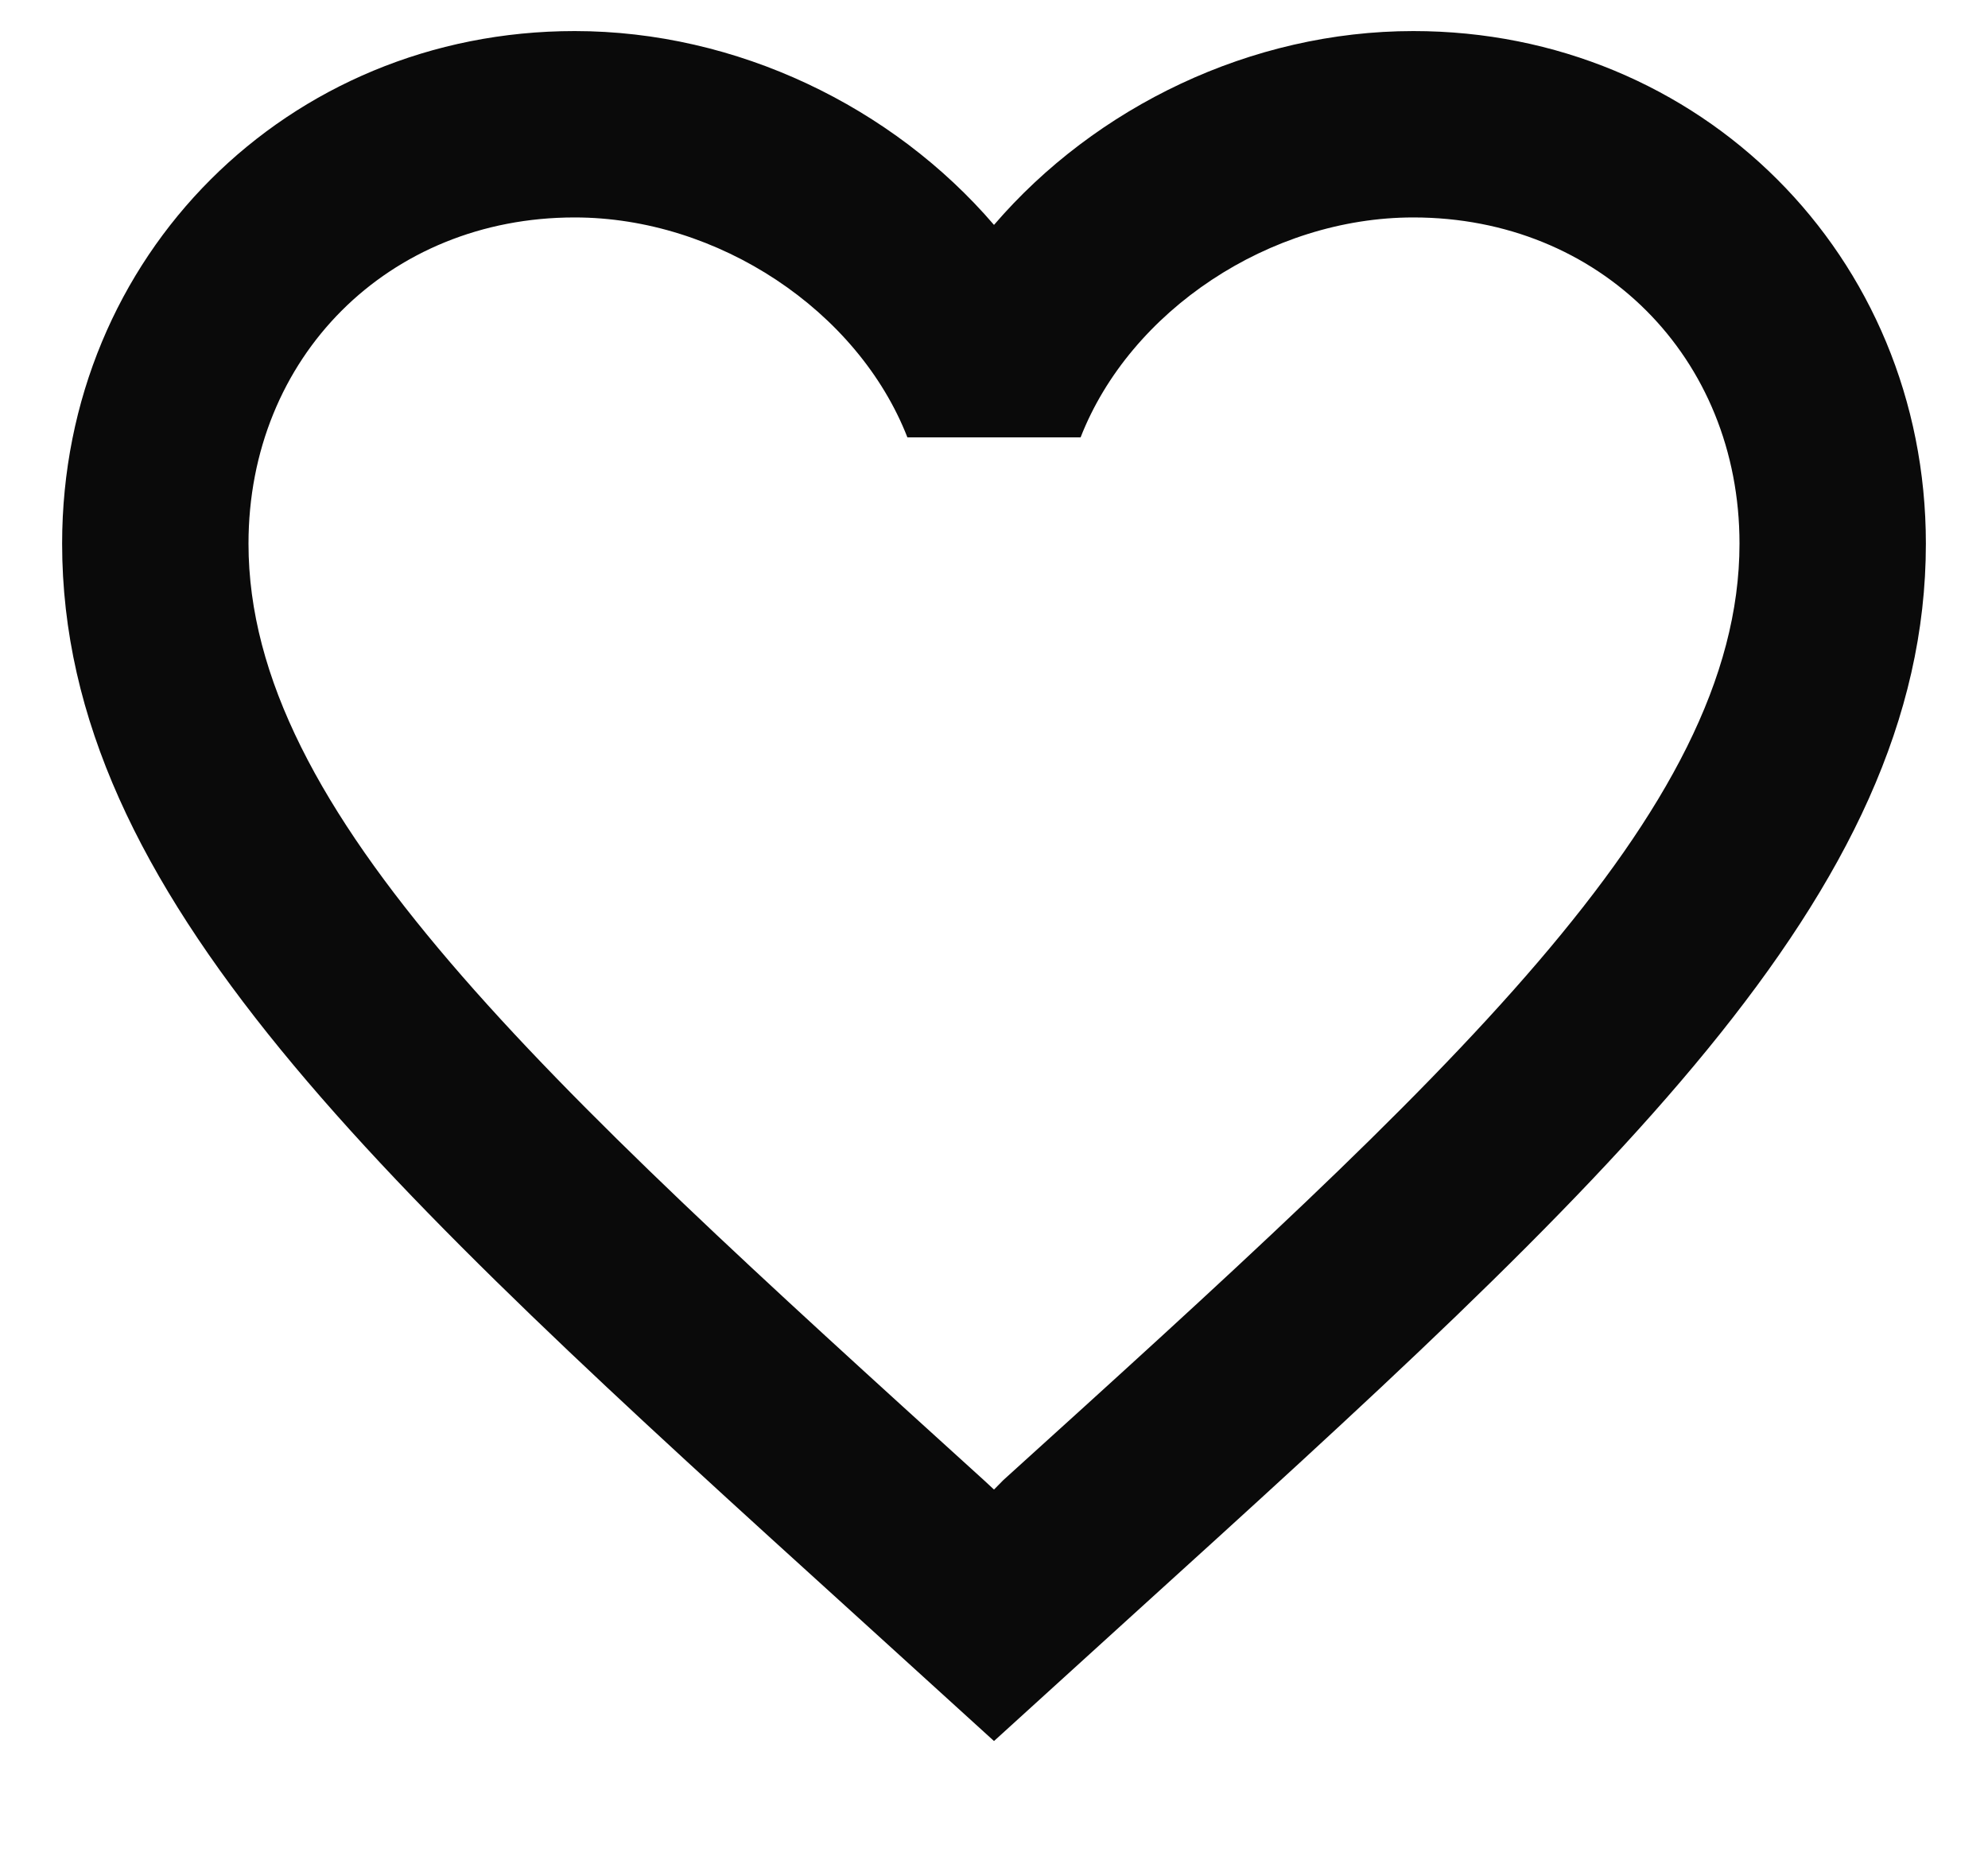 <svg width="16" height="15" viewBox="0 0 16 15" fill="none" xmlns="http://www.w3.org/2000/svg">
<path d="M8.075 11.912L8 11.988L7.918 11.912C4.355 8.68 2 6.543 2 4.375C2 2.875 3.125 1.75 4.625 1.75C5.78 1.75 6.905 2.5 7.303 3.52H8.697C9.095 2.5 10.22 1.75 11.375 1.75C12.875 1.75 14 2.875 14 4.375C14 6.543 11.645 8.68 8.075 11.912ZM11.375 0.25C10.07 0.25 8.818 0.858 8 1.81C7.183 0.858 5.93 0.25 4.625 0.25C2.315 0.25 0.5 2.058 0.5 4.375C0.5 7.202 3.05 9.52 6.912 13.023L8 14.012L9.088 13.023C12.95 9.52 15.5 7.202 15.5 4.375C15.5 2.058 13.685 0.25 11.375 0.25Z" fill="#0A0A0A"/>
</svg>
